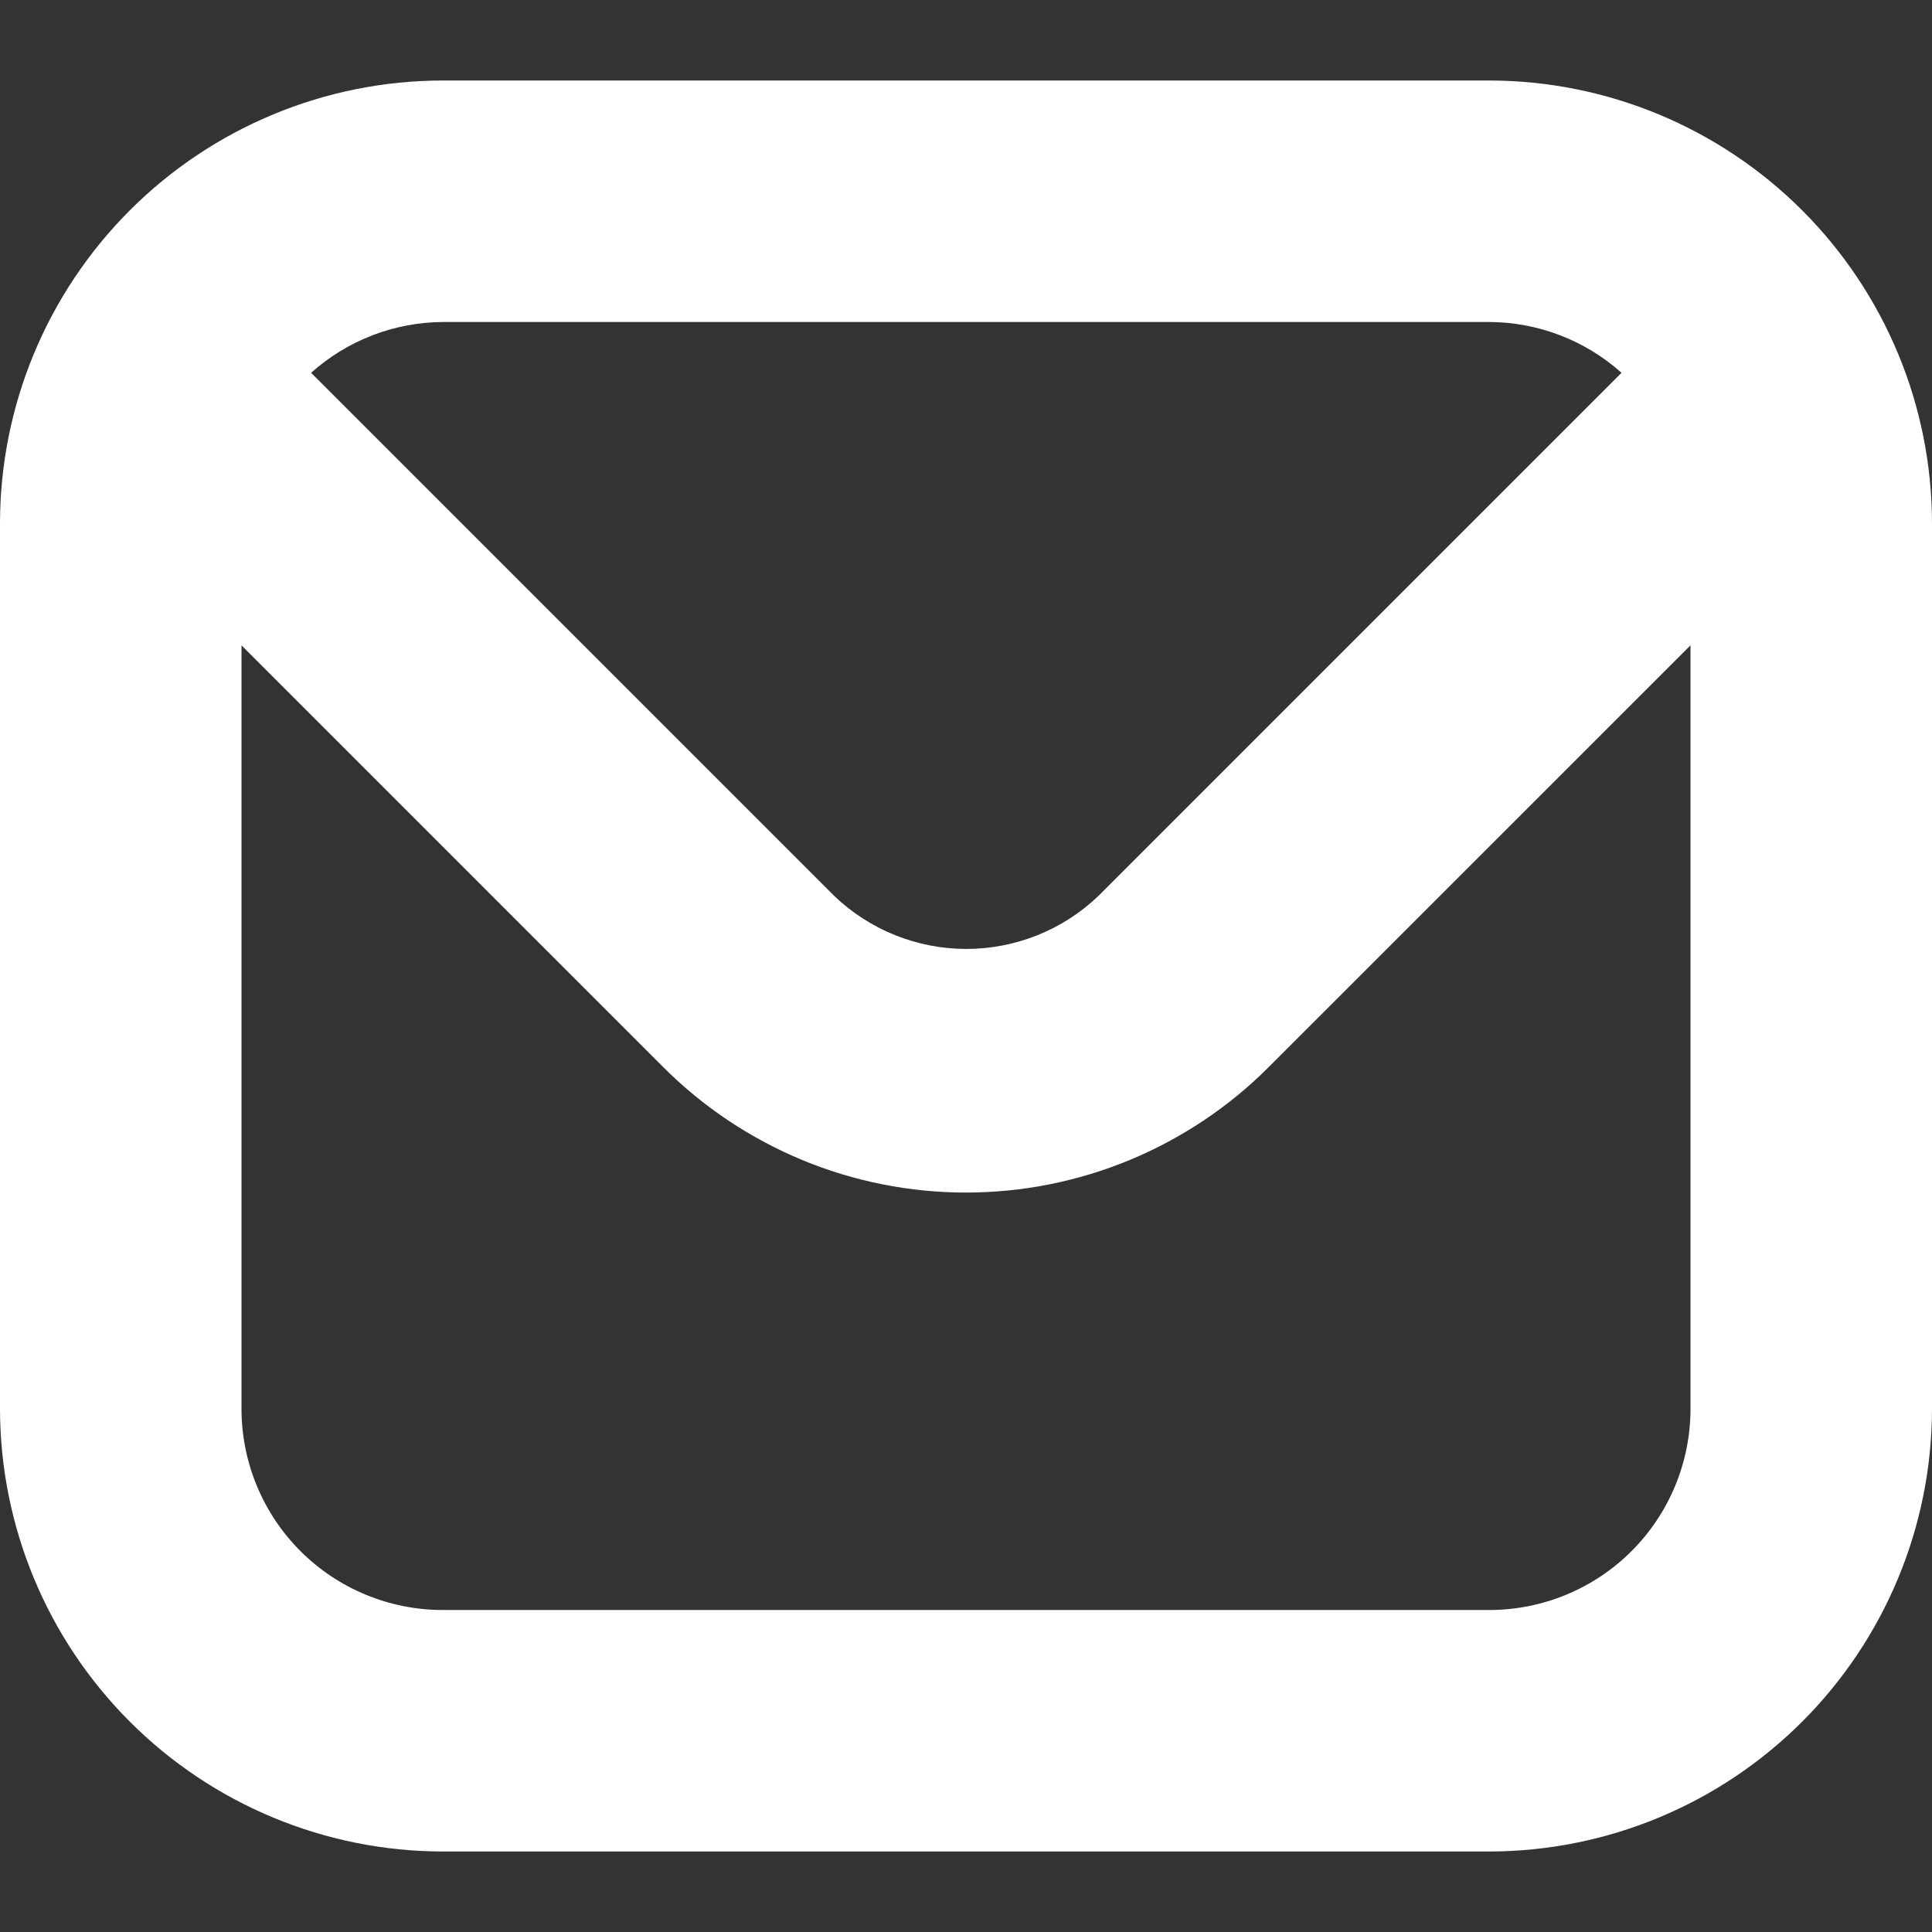 <?xml version="1.0" encoding="UTF-8"?> <svg xmlns="http://www.w3.org/2000/svg" width="30" height="30" viewBox="0 0 30 30" fill="none"><rect x="0" y="0" width="30" height="30" fill="#333333" stroke="none"/><g clip-path="url(#clip0_60_307)"><path d="M23.125 1.25H6.875C5.052 1.252 3.305 1.977 2.016 3.266C0.727 4.555 0.002 6.302 0 8.125L0 21.875C0.002 23.698 0.727 25.445 2.016 26.734C3.305 28.023 5.052 28.748 6.875 28.75H23.125C24.948 28.748 26.695 28.023 27.984 26.734C29.273 25.445 29.998 23.698 30 21.875V8.125C29.998 6.302 29.273 4.555 27.984 3.266C26.695 1.977 24.948 1.252 23.125 1.25ZM23.125 5C23.883 5.003 24.614 5.283 25.179 5.789L17.054 13.914C16.502 14.441 15.768 14.735 15.005 14.735C14.242 14.735 13.508 14.441 12.956 13.914L4.831 5.789C5.394 5.285 6.12 5.005 6.875 5H23.125ZM23.125 25H6.875C6.046 25 5.251 24.671 4.665 24.085C4.079 23.499 3.75 22.704 3.75 21.875V10.021L10.299 16.57C10.916 17.188 11.649 17.677 12.455 18.012C13.262 18.346 14.126 18.518 14.999 18.518C15.872 18.518 16.737 18.346 17.543 18.012C18.35 17.677 19.083 17.188 19.7 16.57L26.25 10.021V21.875C26.25 22.704 25.921 23.499 25.335 24.085C24.749 24.671 23.954 25 23.125 25Z" fill="white"></path></g><defs><clipPath id="clip0_60_307"><rect width="30" height="30" fill="white"></rect></clipPath></defs></svg> 